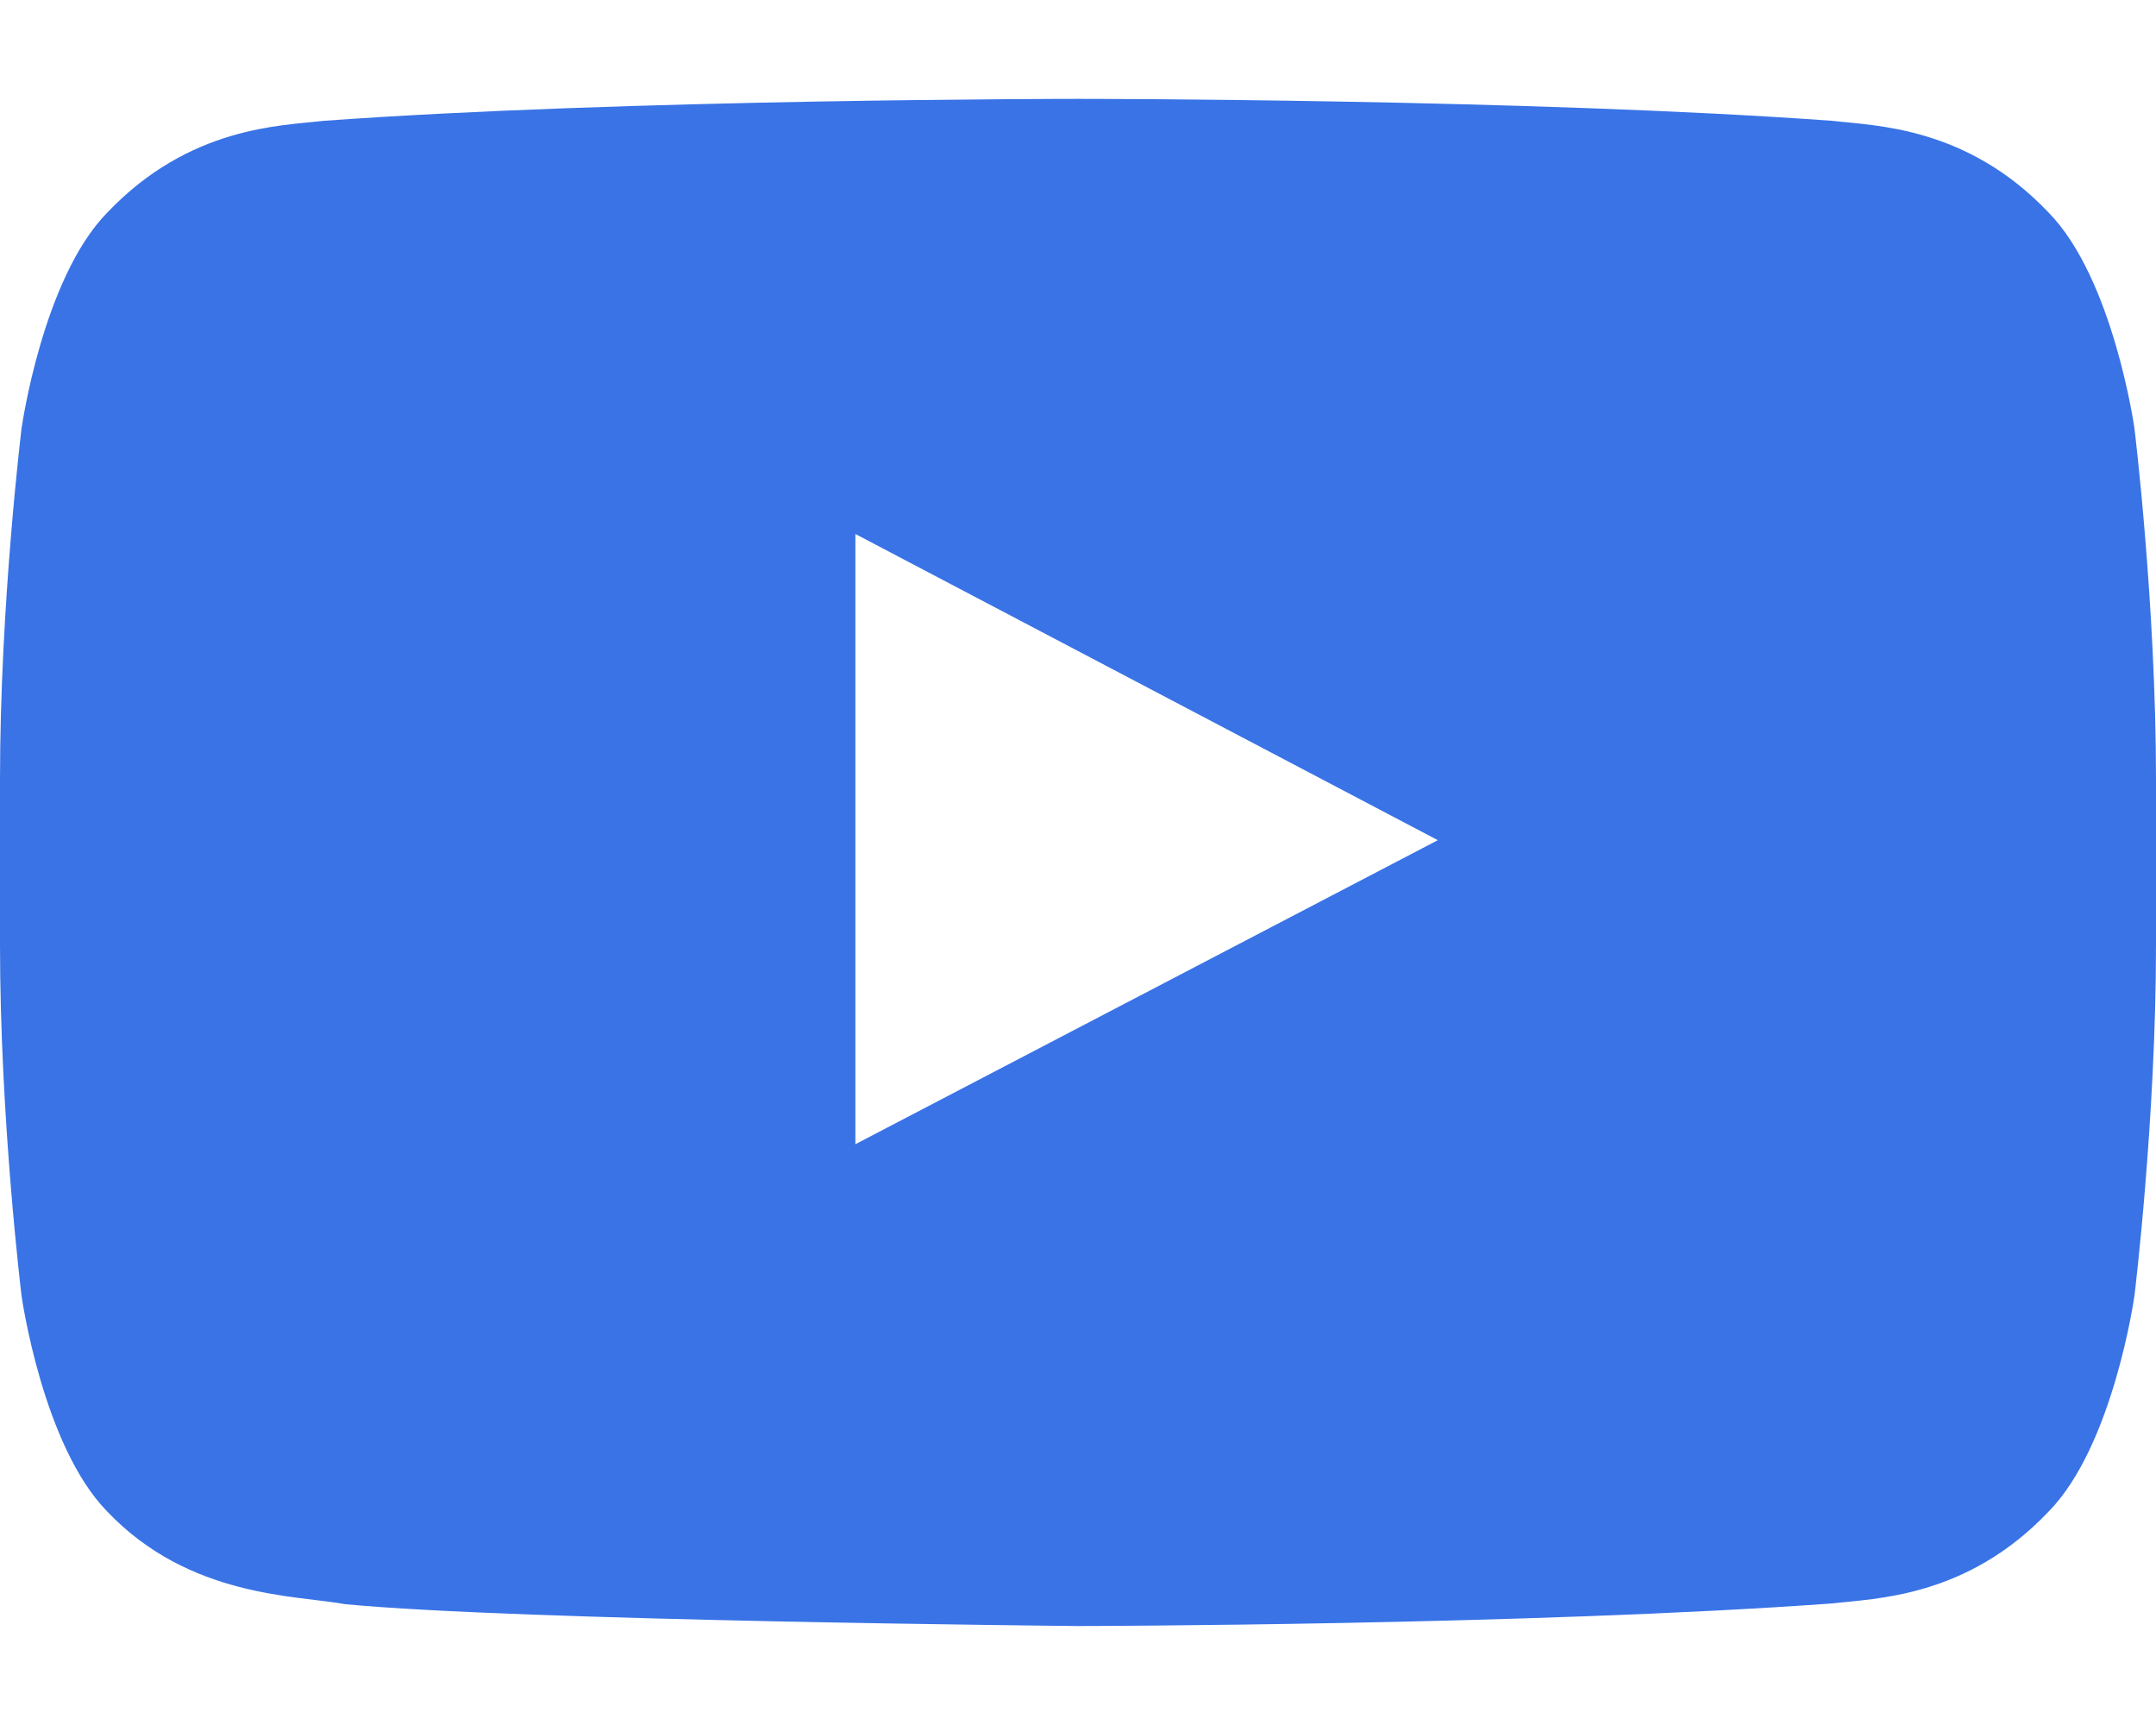 <svg xmlns="http://www.w3.org/2000/svg" width="20" height="16" viewBox="0 0 20 16">
    <path fill="#3973E6" fill-rule="evenodd" d="M7.935 10.612V4.953l5.403 2.84-5.403 2.82zM19.8 3.972s-.196-1.387-.795-1.999c-.76-.802-1.613-.806-2.004-.852-2.799-.204-6.997-.204-6.997-.204h-.008s-4.199 0-6.997.204c-.391.046-1.243.05-2.005.852-.599.612-.794 2-.794 2S0 5.603 0 7.233V8.76c0 1.63.2 3.26.2 3.26s.195 1.387.794 1.999c.762.802 1.761.777 2.206.86 1.6.155 6.8.203 6.8.203s4.203-.006 7.001-.21c.39-.047 1.243-.05 2.004-.853.6-.612.795-2 .795-2s.2-1.63.2-3.26V7.233c0-1.63-.2-3.26-.2-3.26z"/>
</svg>
